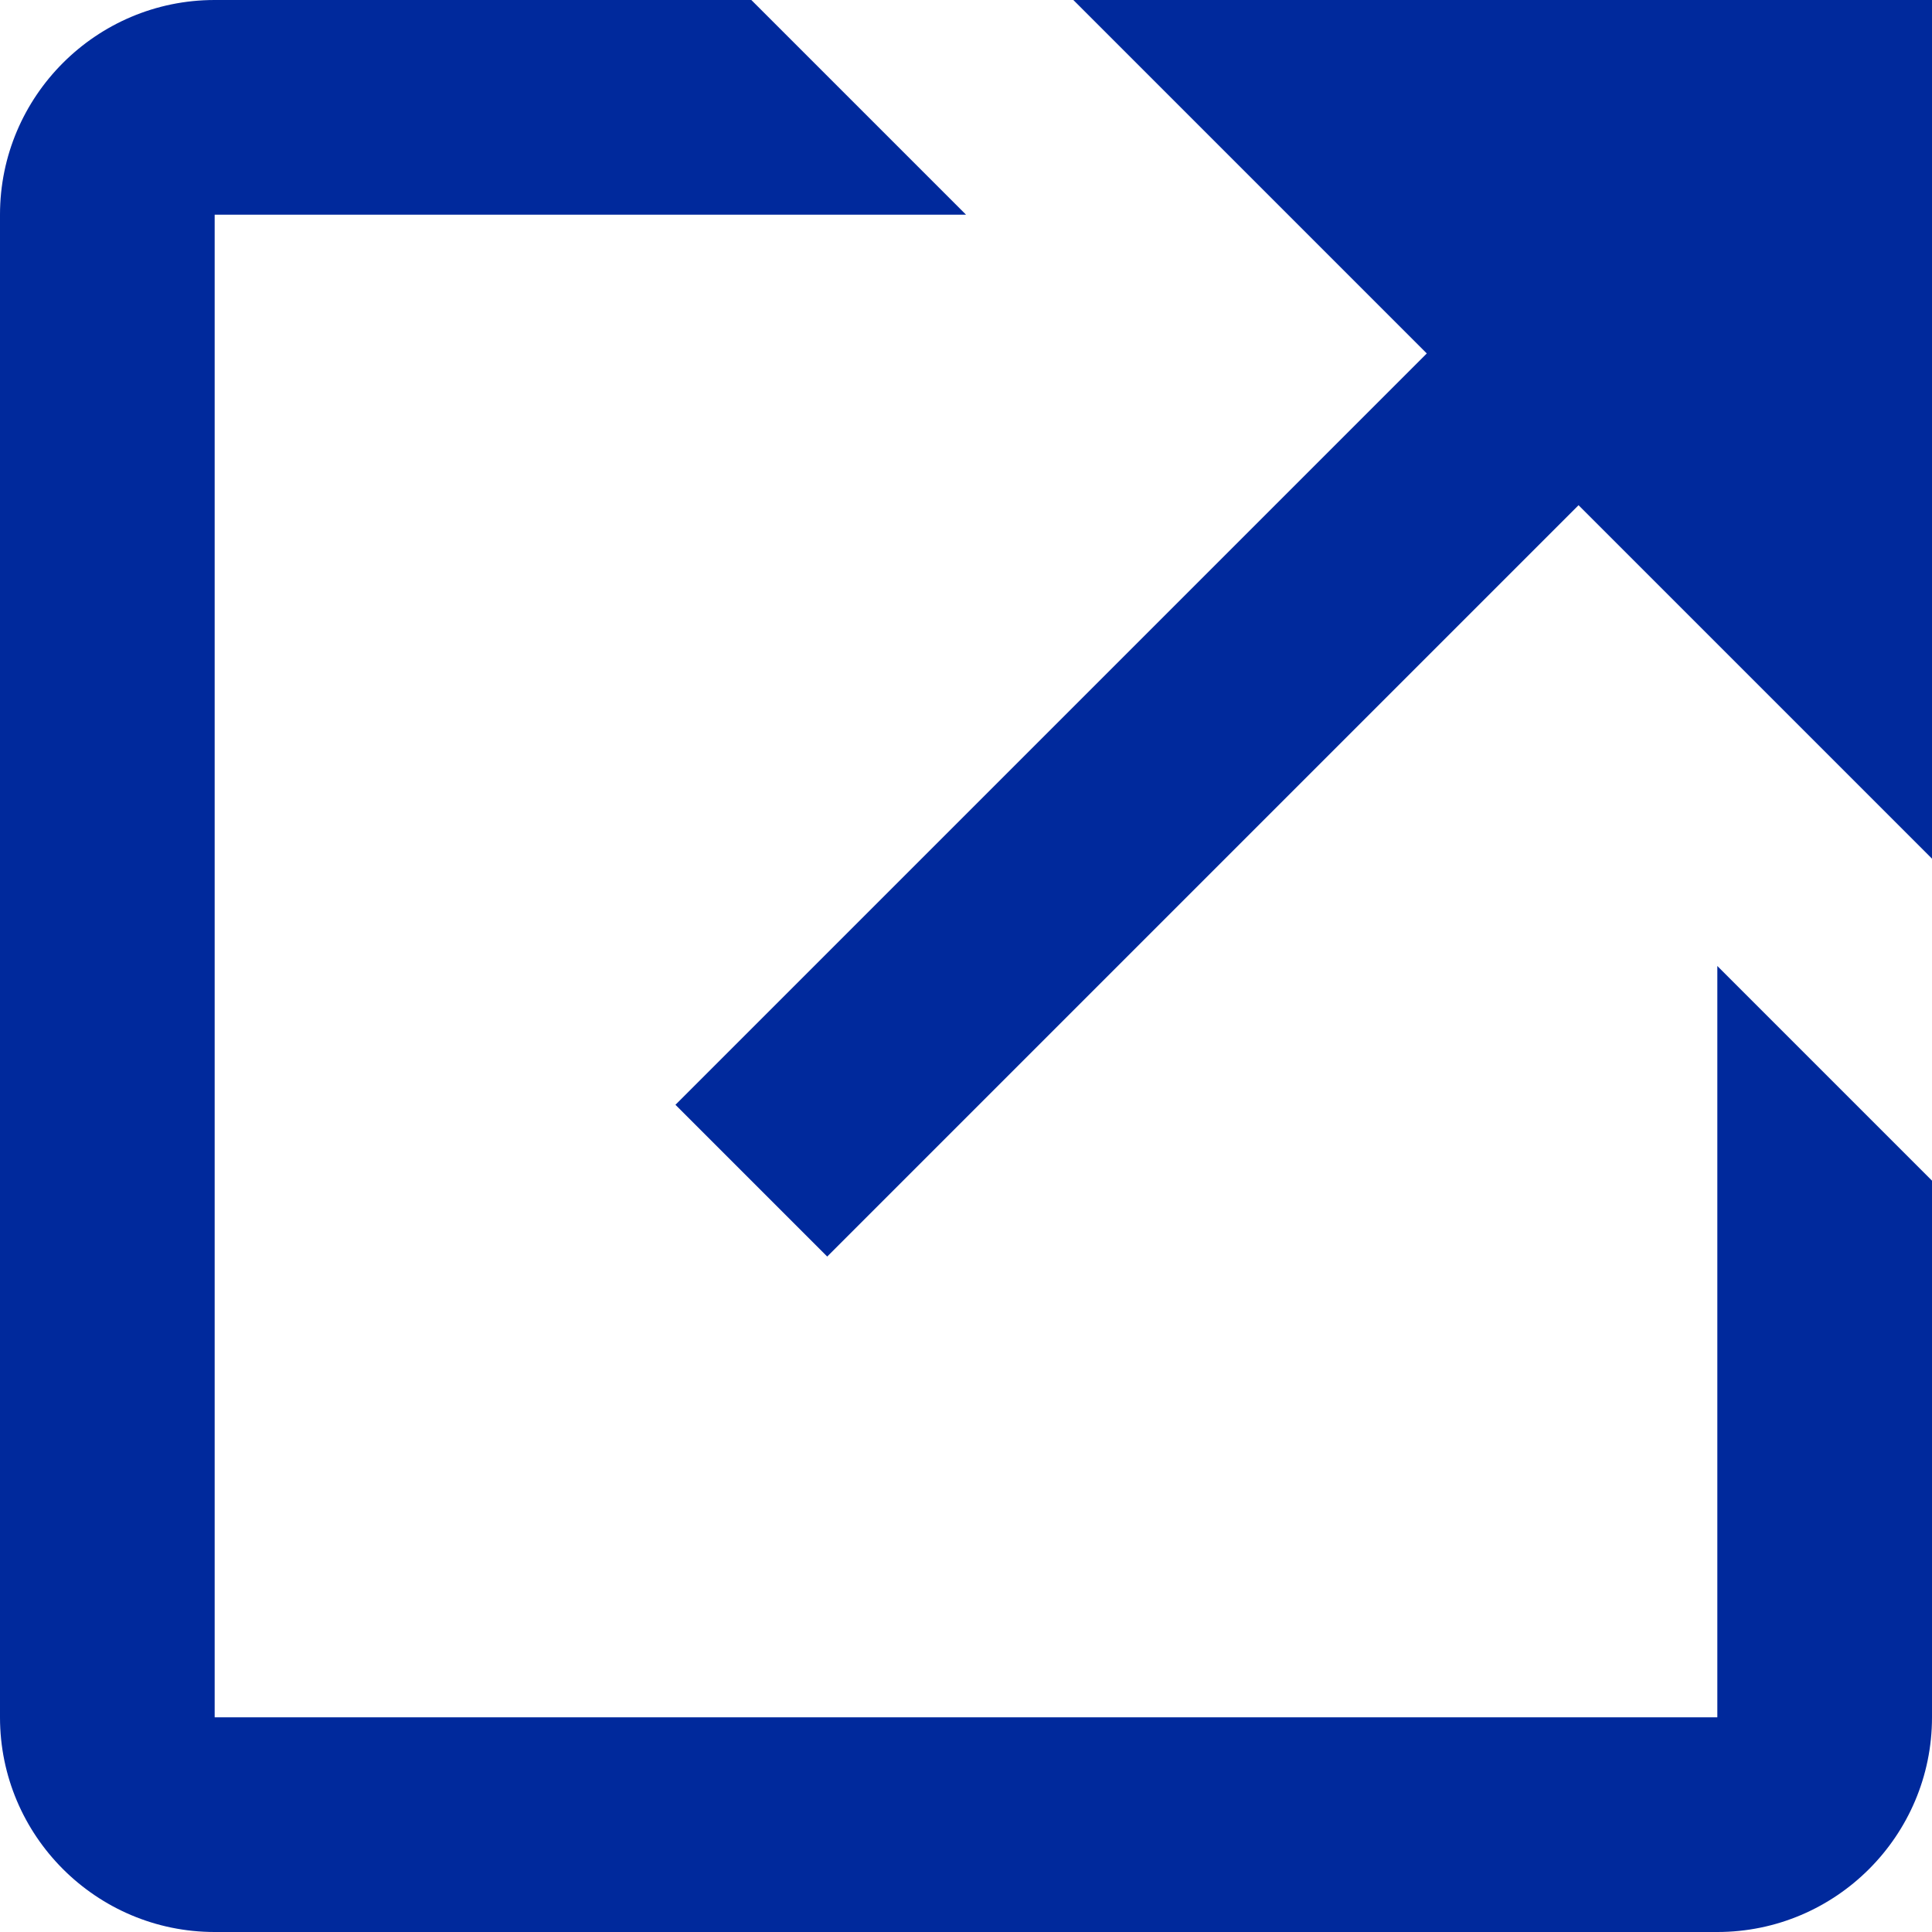 <svg width="18" height="18" viewBox="0 0 18 18" fill="none" xmlns="http://www.w3.org/2000/svg">
<path d="M10 0L13.293 3.293L6.293 10.293L7.707 11.707L14.707 4.707L18 8V0H10Z" fill="#00299C"/>
<path d="M16 16H2V2H9L7 0H2C0.897 0 0 0.897 0 2V16C0 17.103 0.897 18 2 18H16C17.103 18 18 17.103 18 16V11L16 9V16Z" fill="#00299C"/>
</svg>
